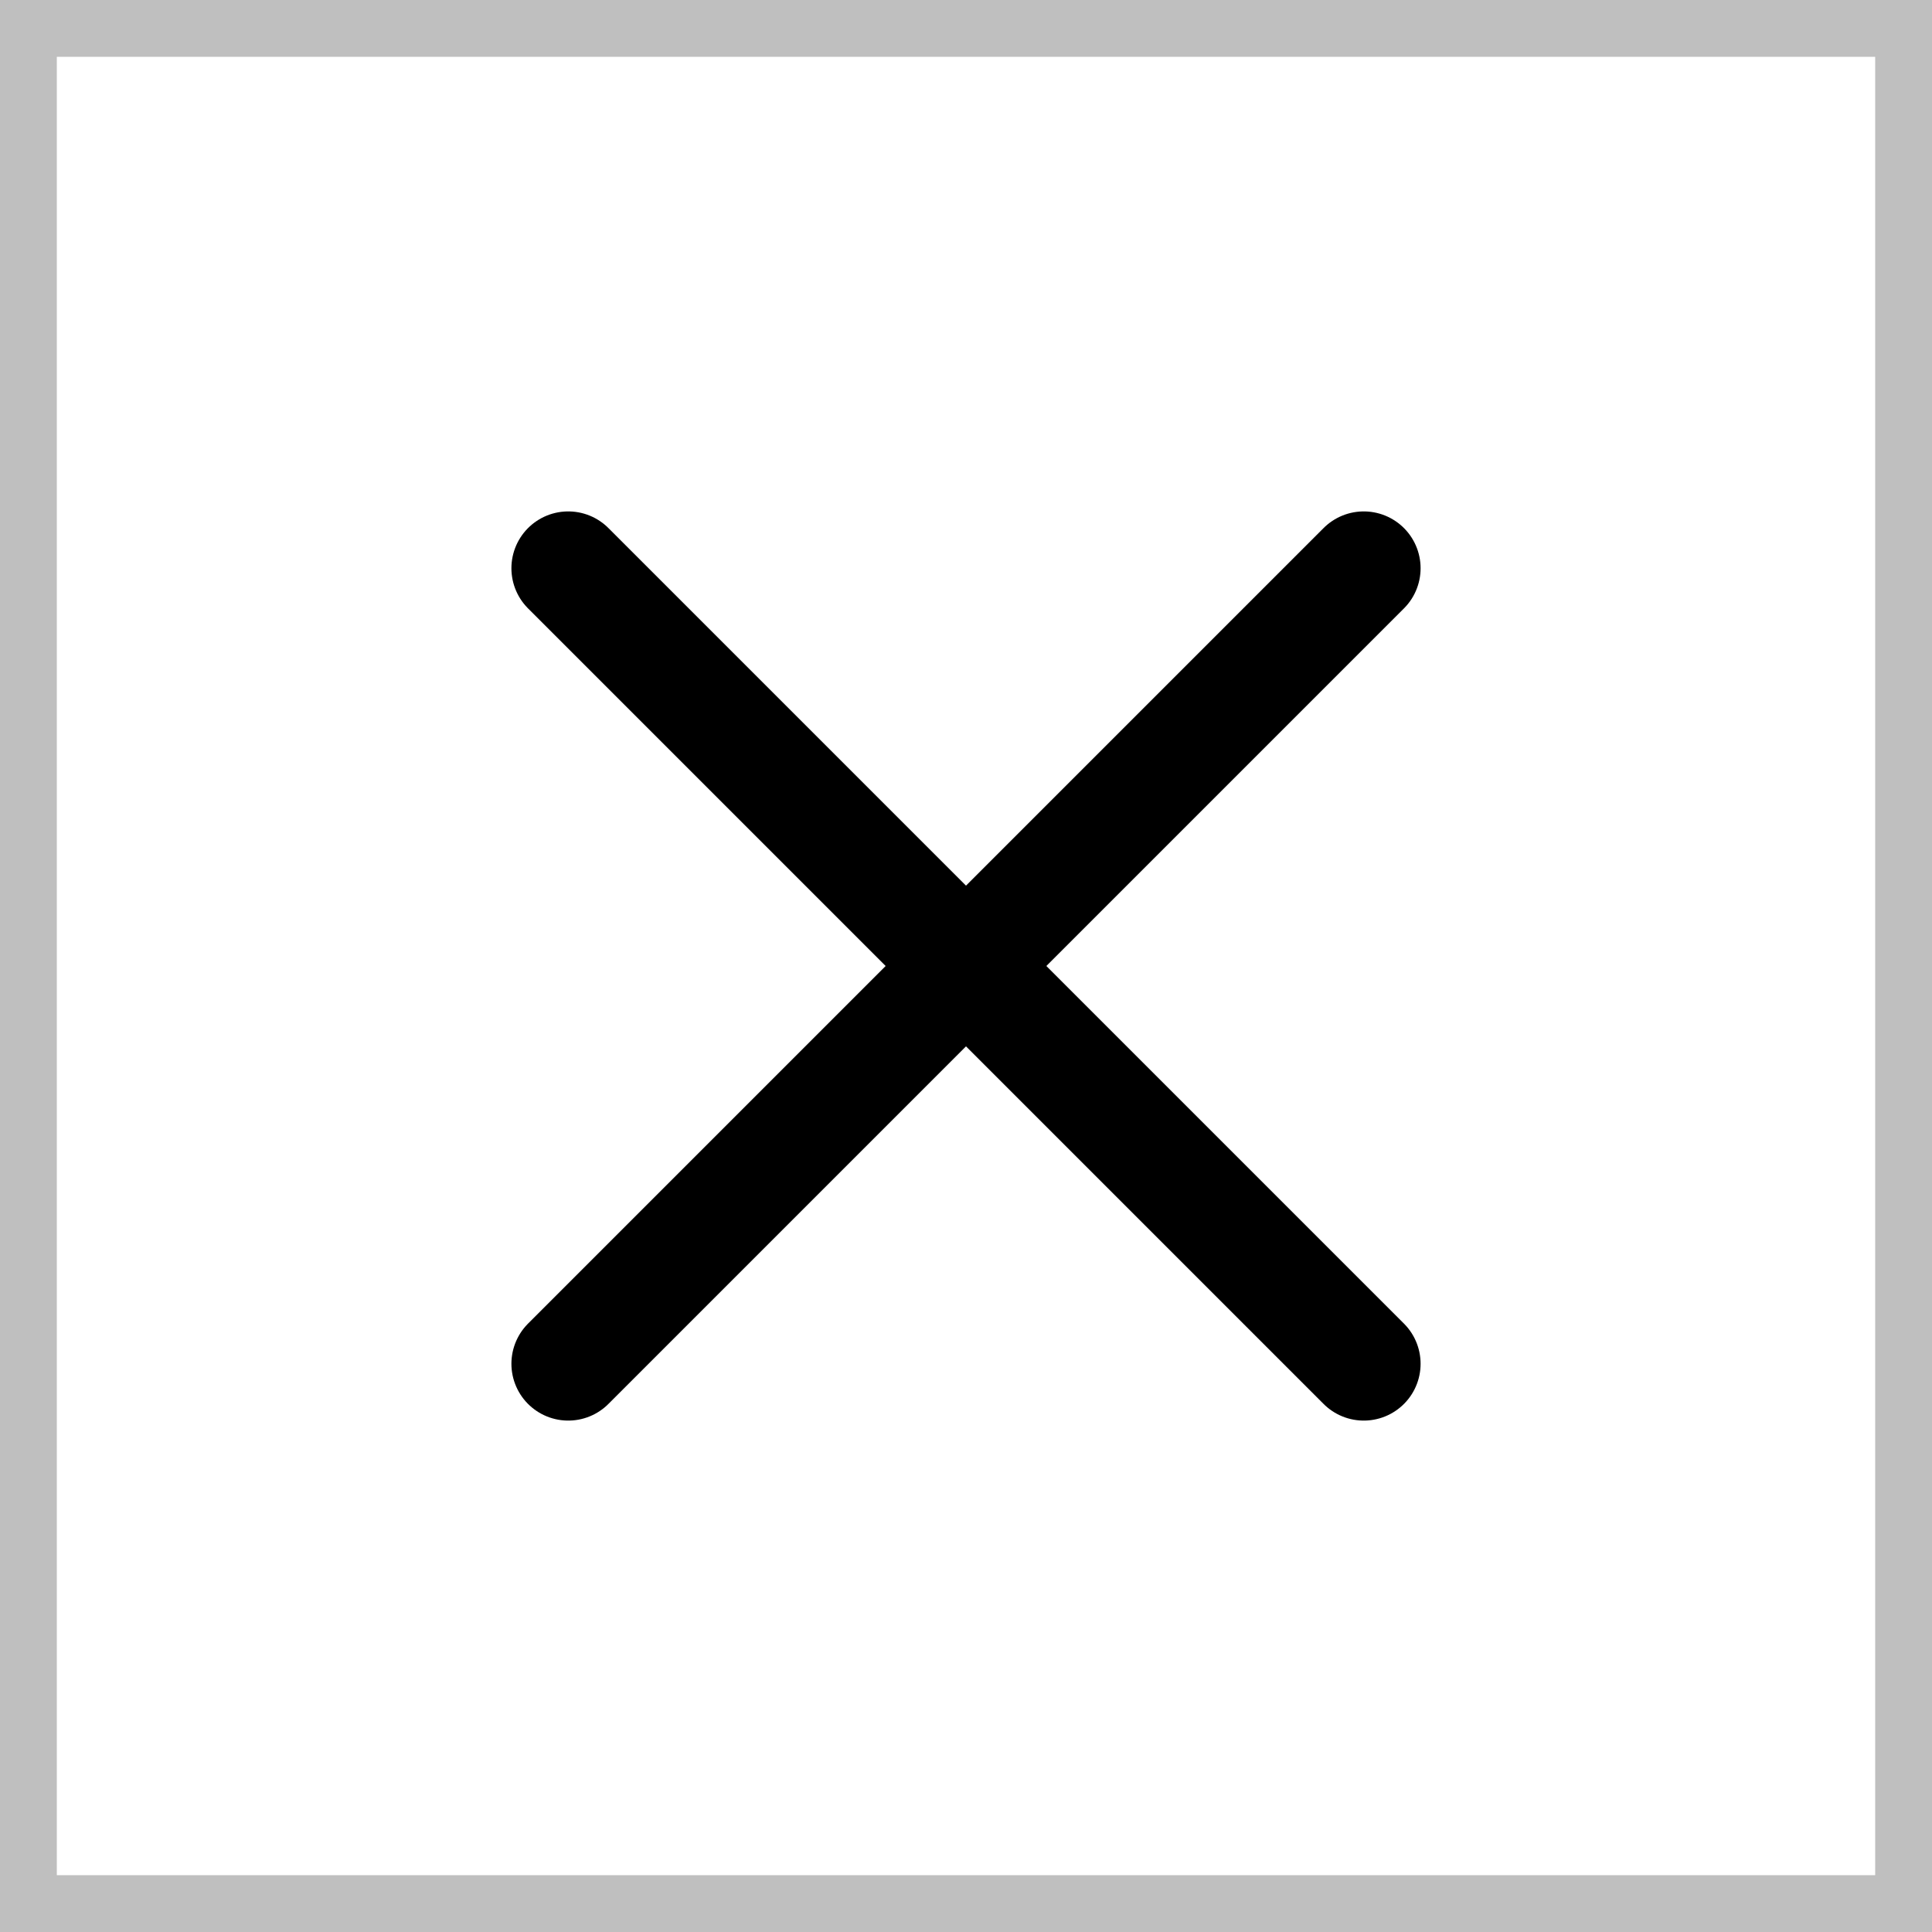 <svg width="34" height="34" viewBox="0 0 34 34" fill="none" xmlns="http://www.w3.org/2000/svg">
<rect width="34" height="34" fill="white"/>
<path d="M24 10L10 24" stroke="black" stroke-width="2" stroke-linecap="round" stroke-linejoin="round"/>
<path d="M10 10L24 24" stroke="black" stroke-width="2" stroke-linecap="round" stroke-linejoin="round"/>
<rect x="0.5" y="0.5" width="33" height="33" stroke="black" stroke-opacity="0.25"/>
</svg>
